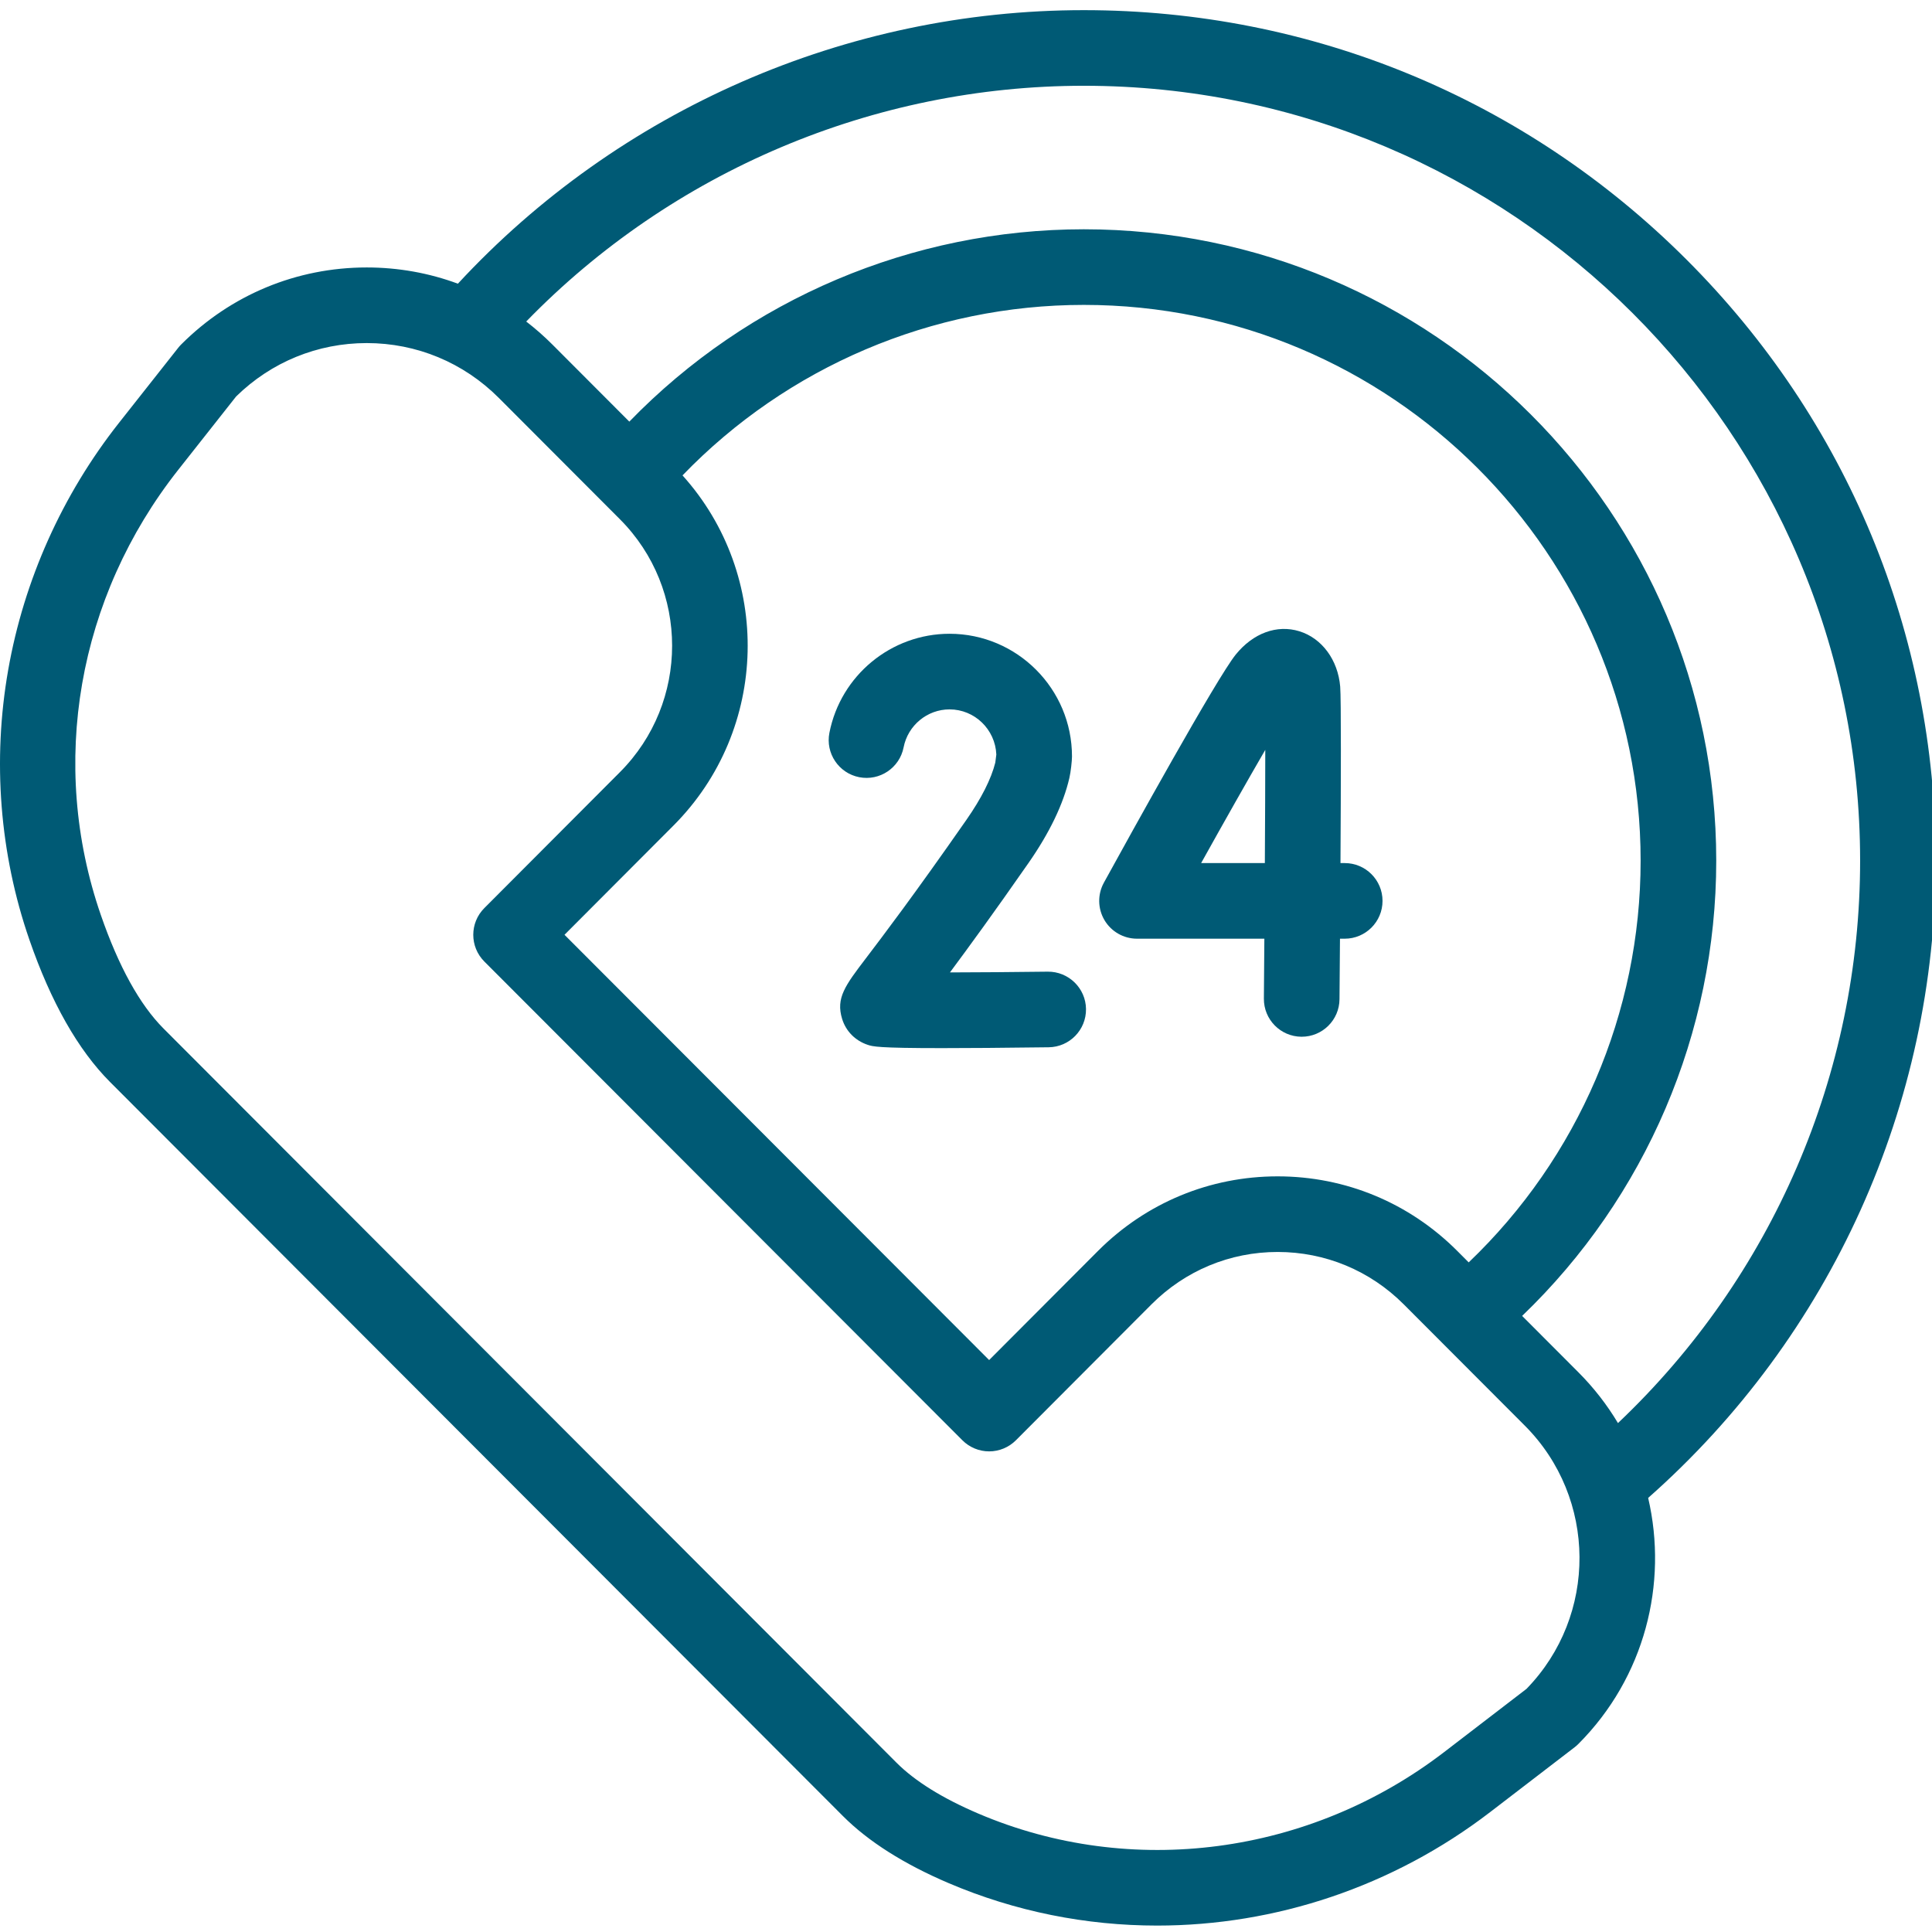 <?xml version="1.0" encoding="UTF-8"?> <svg xmlns="http://www.w3.org/2000/svg" xmlns:xlink="http://www.w3.org/1999/xlink" width="511px" height="511px"><g style=""><path d="M511.988,227.658 C511.988,167.562,488.548,111.065,445.984,68.573 C403.425,26.084,346.842,2.685,286.657,2.685 C223.851,2.685,163.703,29.014,121.11,75.033 C113.494,72.212,105.36,70.74,97.002,70.74 C97.001,70.74,97.003,70.74,97.002,70.74 C78.463,70.74,61.025,77.98,47.904,91.125 C47.63,91.4,47.372,91.69,47.132,91.995 L31.454,111.863 C16.467,130.856,6.34,153.443,2.169,177.181 C-2.038,201.124,-0.1,225.808,7.774,248.565 C13.481,265.059,20.661,277.716,29.116,286.187 L222.946,480.33 C229.65,487.047,239.055,493.016,250.902,498.07 C268.57,505.609,287.333,509.303,306.069,509.302 C337.264,509.301,368.378,499.056,394.174,479.255 L416.472,462.139 C416.82,461.871,417.151,461.581,417.461,461.271 C435.051,443.648,441.206,418.84,435.925,396.189 C484.292,353.457,511.988,292.157,511.988,227.658 Z M403.747,446.694 L381.997,463.39 C346.426,490.695,299.202,496.935,258.751,479.675 C249.272,475.631,241.988,471.097,237.101,466.201 L43.27,272.057 C36.969,265.744,31.385,255.639,26.674,242.025 C12.845,202.055,20.501,158.028,47.154,124.252 L62.455,104.861 C71.75,95.75,83.996,90.74,97.001,90.74 C110.191,90.74,122.6,95.895,131.942,105.254 L163.963,137.335 C182.373,155.779,182.373,185.789,163.961,204.235 L128.098,240.186 C124.203,244.091,124.204,250.412,128.101,254.314 L254.547,380.945 C256.423,382.823,258.968,383.879,261.623,383.879 L261.626,383.879 C264.282,383.879,266.828,382.821,268.703,380.941 L304.563,344.993 C313.482,336.057,325.33,331.136,337.923,331.136 C350.516,331.136,362.363,336.057,371.283,344.993 L403.304,377.074 C422.439,396.244,422.586,427.342,403.747,446.694 Z M388.46,333.891 L385.439,330.865 C372.741,318.143,355.866,311.137,337.924,311.137 C319.981,311.137,303.107,318.143,290.406,330.867 L261.62,359.724 L149.307,247.245 L178.119,218.362 C203.478,192.955,204.278,152.119,180.52,125.738 C208.231,97.003,246.554,80.643,286.657,80.643 C367.866,80.643,433.933,146.593,433.933,227.657 C433.933,267.846,417.437,306.204,388.46,333.891 Z M417.461,362.946 L402.592,348.049 C435.313,316.621,453.933,273.174,453.933,227.657 C453.933,135.565,378.893,60.643,286.657,60.643 C241.272,60.643,197.895,79.092,166.451,111.516 L146.098,91.125 C143.907,88.93,141.596,86.9,139.18,85.041 C177.762,45.318,231.067,22.685,286.657,22.685 C399.877,22.685,491.988,114.635,491.988,227.657 C491.988,284.038,468.754,337.741,427.94,376.393 C425.074,371.597,421.581,367.074,417.461,362.946 Z " style="fill: rgba(0, 90, 117, 1); stroke-width: 0px; stroke: rgba(0, 0, 0, 1); " fill="#005a75" stroke="#000000" stroke-width="0"></path><path d="M355.669,228.279 L354.548,228.279 C354.669,207.234,354.732,184.742,354.472,181.615 C353.886,174.559,349.649,168.808,343.676,166.965 C337.753,165.137,331.465,167.436,326.854,173.117 C321.875,179.253,298.893,220.859,291.968,233.464 C290.266,236.562,290.326,240.328,292.126,243.371 C293.926,246.413,297.198,248.279,300.732,248.279 L334.413,248.279 C334.372,253.888,334.329,259.265,334.288,264.123 C334.241,269.646,338.679,274.161,344.202,274.208 C344.231,274.209,344.261,274.209,344.29,274.209 C349.772,274.209,354.241,269.788,354.287,264.295 C354.313,261.296,354.361,255.488,354.415,248.279 L355.668,248.279 C361.191,248.279,365.668,243.802,365.668,238.279 C365.669,232.756,361.191,228.279,355.669,228.279 Z M334.544,228.279 L317.691,228.279 C323.942,217.052,330.036,206.281,334.656,198.336 C334.652,206.542,334.608,217.214,334.544,228.279 Z " style="fill: rgba(0, 90, 117, 1); stroke-width: 0px; stroke: rgba(0, 0, 0, 1); " fill="#005a75" stroke="#000000" stroke-width="0"></path><path d="M277.116,256.998 C268.322,257.109,258.992,257.182,251.255,257.197 C256.112,250.674,262.869,241.404,272.005,228.295 C277.598,220.27,281.245,212.686,282.845,205.754 C283.22,204.17,283.533,201.154,283.534,200.107 C283.552,182.197,269.006,167.627,251.149,167.627 C235.705,167.627,222.34,178.647,219.37,193.831 C218.31,199.251,221.844,204.504,227.265,205.564 C232.684,206.623,237.938,203.089,238.998,197.669 C240.136,191.85,245.246,187.627,251.149,187.627 C257.798,187.627,263.239,192.934,263.522,199.565 L263.25,201.701 C262.159,206.039,259.586,211.137,255.596,216.861 C241.739,236.744,233.47,247.617,229.029,253.459 C223.54,260.676,221.035,263.97,222.739,269.5 C223.74,272.749,226.2,275.244,229.488,276.344 C230.825,276.792,232.107,277.221,249.116,277.221 C255.792,277.221,264.893,277.155,277.367,276.997 C282.889,276.928,287.31,272.394,287.24,266.872 C287.172,261.349,282.621,256.942,277.116,256.998 Z " style="fill: rgba(0, 90, 117, 1); stroke-width: 0px; stroke: rgba(0, 0, 0, 1); " fill="#005a75" stroke="#000000" stroke-width="0"></path></g></svg> 